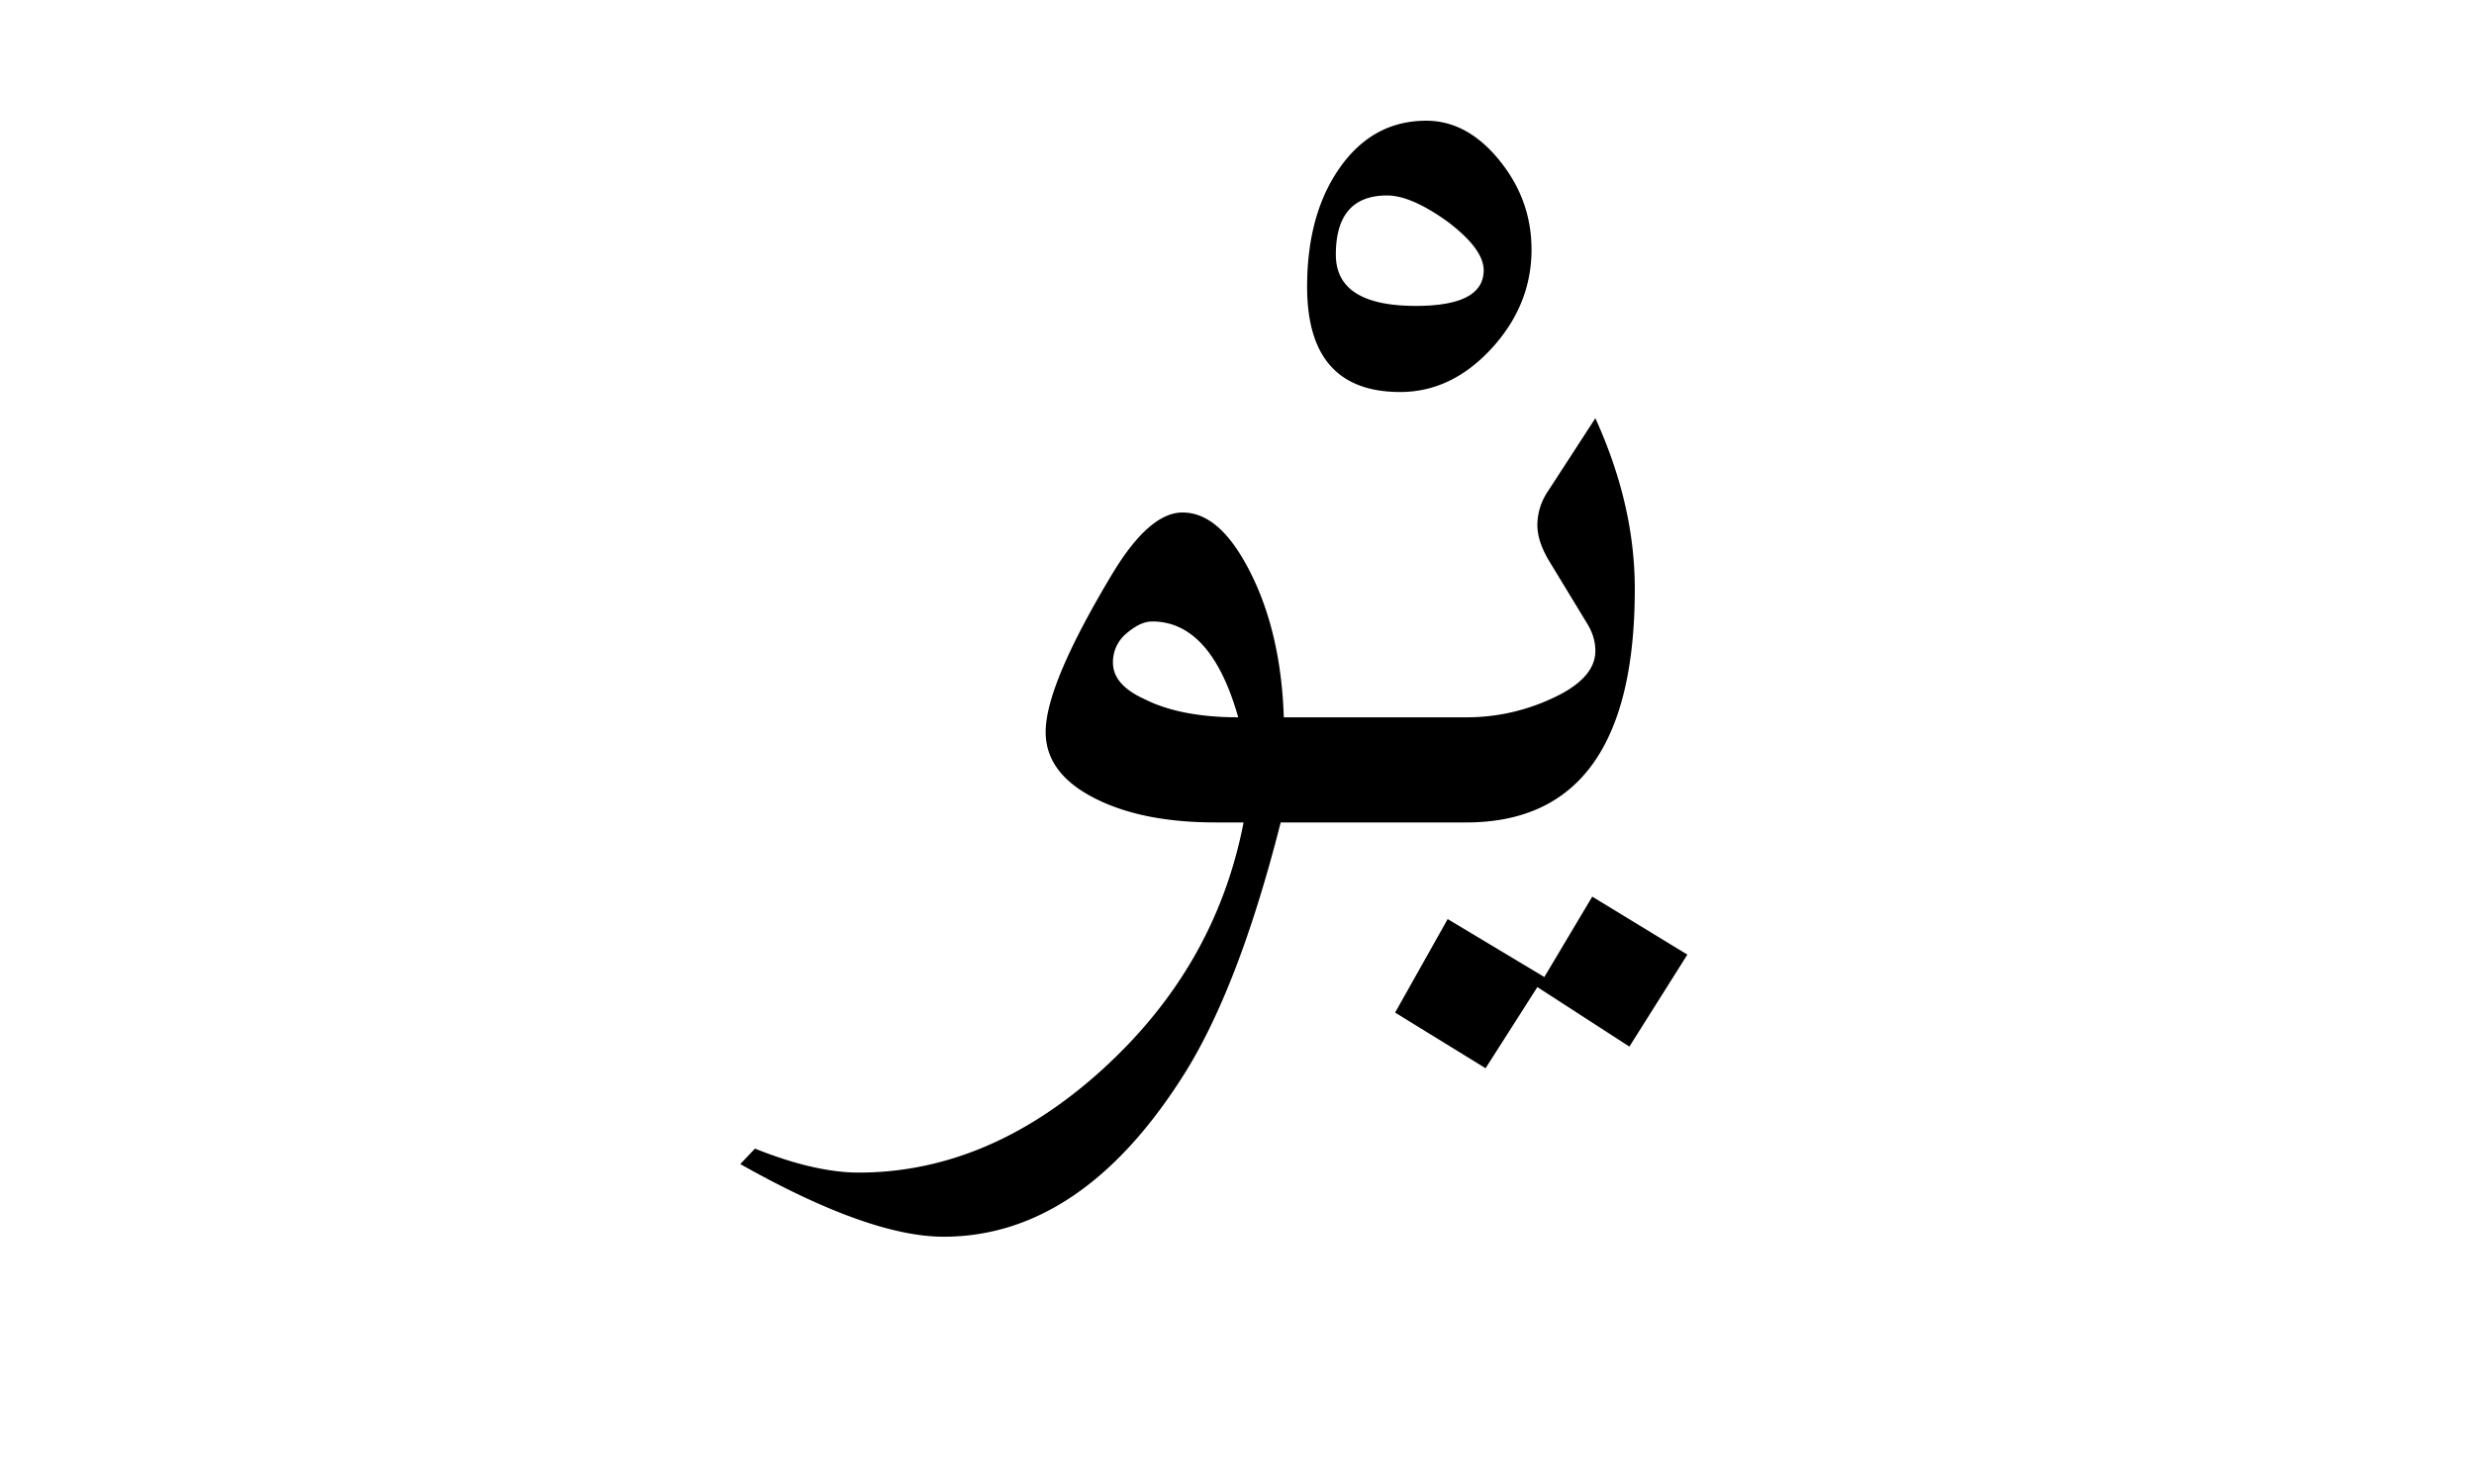 <svg xmlns="http://www.w3.org/2000/svg" version="1.0" width="100" height="60"><path d="m64.485 16.909-1.906 2.937a2.453 2.453 0 0 0-.438 1.375c0 .469.172.961.5 1.5l1.5 2.469c.235.375.344.75.344 1.125 0 .75-.586 1.398-1.781 1.937a8.172 8.172 0 0 1-3.438.75h-7.375c-.07-2.25-.523-4.214-1.343-5.843-.82-1.63-1.72-2.438-2.75-2.438-.891 0-1.829.82-2.813 2.438-1.805 3-2.719 5.148-2.719 6.437 0 1.102.649 1.989 1.938 2.656 1.289.668 2.922 1 4.937 1h1.125c-.75 3.868-2.629 7.18-5.687 9.97-3.059 2.788-6.36 4.187-9.875 4.187-1.149 0-2.547-.313-4.188-.969l-.593.625c3.492 1.969 6.226 2.937 8.218 2.937 3.68 0 6.914-2.156 9.657-6.468 1.5-2.344 2.82-5.758 3.968-10.282h7.5c4.547 0 6.813-3.156 6.813-9.437 0-2.297-.54-4.586-1.594-6.906zM46.58 25.127c1.57 0 2.742 1.297 3.469 3.875-1.547 0-2.813-.25-3.75-.718-.891-.399-1.313-.89-1.313-1.5a1.5 1.5 0 0 1 .563-1.188c.375-.316.703-.469 1.03-.469zM64.36 36.252l-1.937 3.25-3.907-2.343-2.125 3.781 3.657 2.25 2.093-3.281 3.72 2.406 2.343-3.719-3.844-2.344zM61.905 10.083c0 1.5-.54 2.836-1.617 4.008-1.079 1.172-2.309 1.758-3.692 1.758-2.508 0-3.762-1.418-3.762-4.254 0-1.969.446-3.58 1.336-4.834.891-1.254 2.051-1.88 3.48-1.88 1.102 0 2.087.532 2.954 1.599.867 1.066 1.3 2.267 1.3 3.603zm-1.934.844c0-.586-.504-1.254-1.512-2.004-.96-.68-1.757-1.02-2.39-1.02-1.383 0-2.074.797-2.074 2.391 0 1.383 1.078 2.074 3.234 2.074 1.828 0 2.742-.48 2.742-1.441z" style="font-size:72px;font-style:normal;font-weight:400;fill:#000;fill-opacity:1;stroke:none;stroke-width:1px;stroke-linecap:butt;stroke-linejoin:miter;stroke-opacity:1;font-family:Traditional Arabic"/></svg>